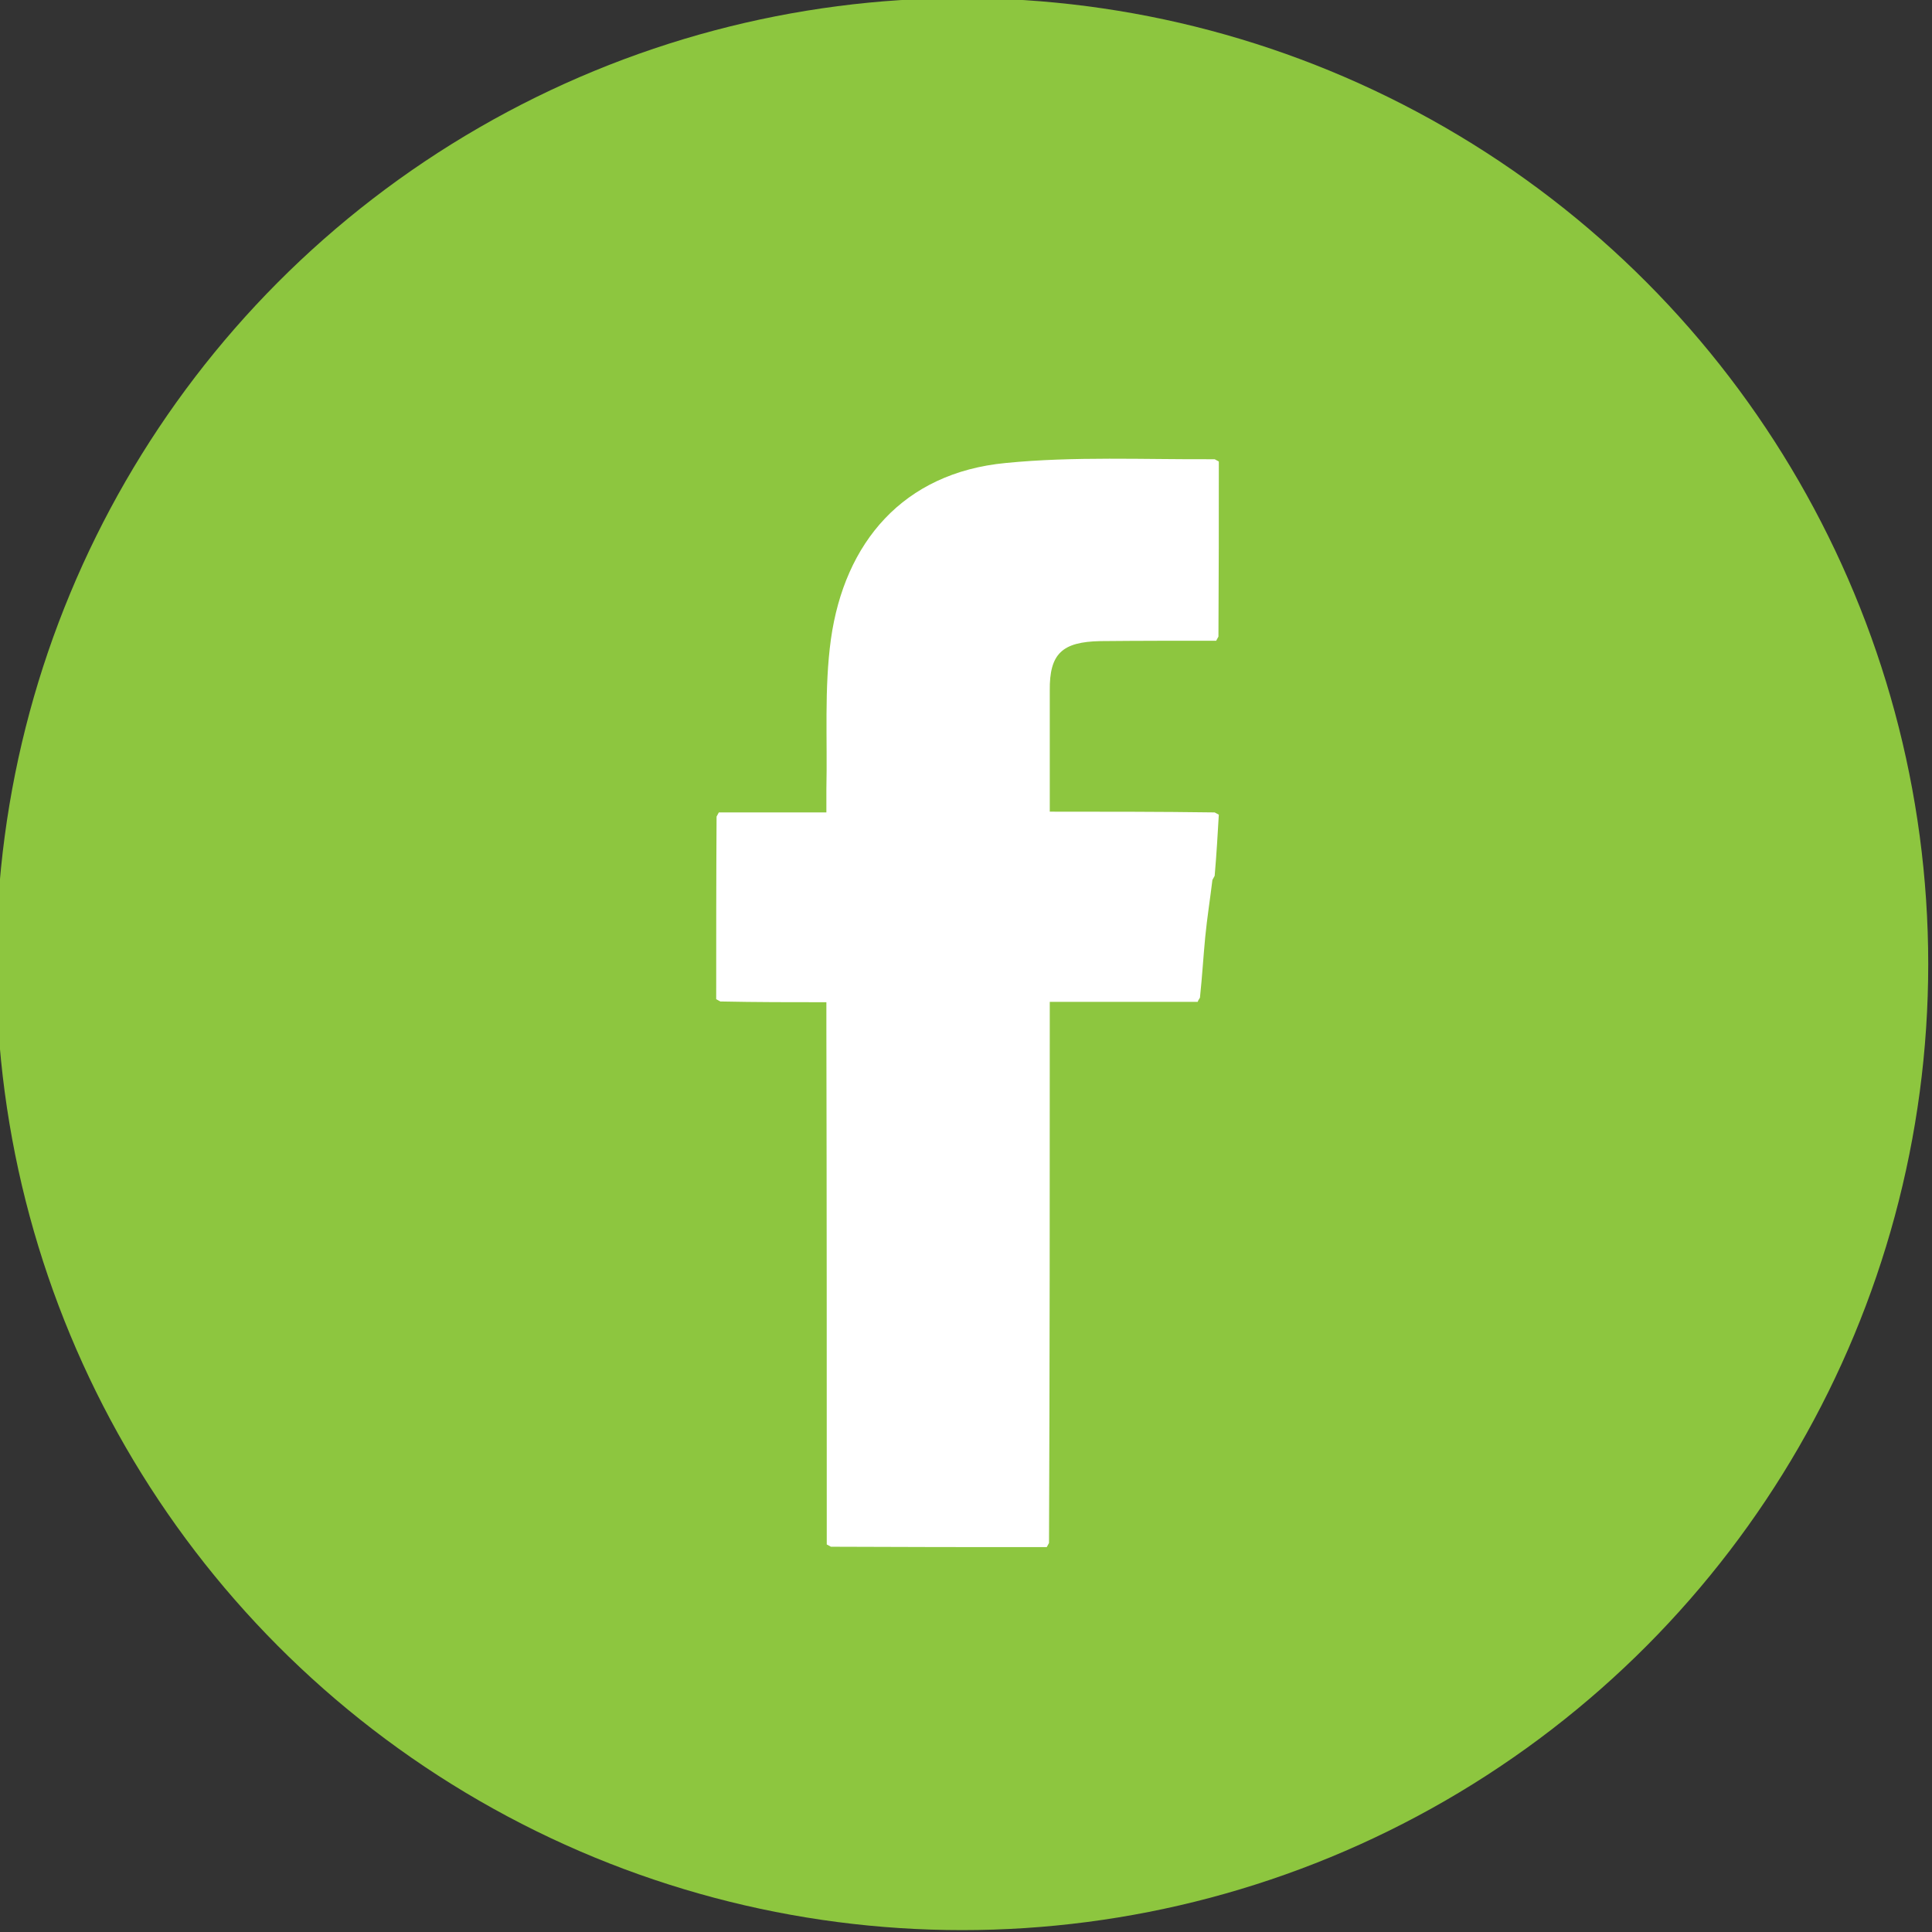 <?xml version="1.0" encoding="UTF-8"?>
<svg id="Layer_1" xmlns="http://www.w3.org/2000/svg" version="1.1" viewBox="0 0 512 512">
  <rect x="0" y="0" width="512" height="512" fill="#333333" stroke="none"/>
  <!-- Generator: Adobe Illustrator 29.0.1, SVG Export Plug-In . SVG Version: 2.1.0 Build 192)  -->
  <defs>
    <style>
      .st0 {
        fill: #8dc63f;
      }

      .st1 {
        fill: #fff;
      }

      .st2 {
        display: none;
        fill: #e1f0cd;
      }
    </style>
  </defs>
  <circle class="st0" cx="255" cy="255.5" r="256"/>
  <path class="st0" d="M288.2,507c-20.5,0-41.1,0-61.8-.4-.9-.8-1.5-1.4-2.2-1.5-5.2-.7-10.5-1-15.7-2.1-24.4-5.3-47.7-13.2-69.7-25.2-27.1-14.7-50.6-33.7-71-56.8-13.6-15.5-25.1-32.4-34.3-50.6-12.8-25.3-21.7-51.9-24.6-80.4,0-.6-1.2-1.1-1.9-1.7,0-20.5,0-41.1.4-61.8,1.1-3.6,2-7,2.5-10.3,3.5-23.6,10.8-46.2,21.2-67.6,9.9-20.3,22.1-39.1,37.2-56.1,11.8-13.4,24.6-25.6,38.8-36.2,14.8-11.1,30.7-20.4,47.7-27.9,22-9.7,44.7-16.5,68.6-19.3.8,0,1.5-1.2,2.2-1.9,20.5,0,41.1,0,61.8.4.8.8,1.2,1.4,1.8,1.5,7.5,1.4,15.1,2.5,22.6,4,29.1,5.8,55.8,17.5,80.6,33.5,20.2,12.9,37.8,28.7,53.6,46.7,13.2,15,24.3,31.3,33.4,48.9,13.3,25.8,22.4,53,25.5,82.1,0,.6,1.2,1.1,1.9,1.7,0,20.5,0,41.1-.4,61.8-.8.8-1.4,1.2-1.5,1.8-1.4,7.5-2.5,15.1-4,22.6-5.8,29.1-17.5,55.8-33.5,80.6-13,20.1-28.7,37.9-46.7,53.7-15,13.1-31.3,24.3-48.9,33.4-25.8,13.3-53,22.4-82.1,25.5-.6,0-1.1,1.2-1.7,1.9M277.9,410.1c.4-.2.4-.4.4-1.7v-142.9c13.6,0,26.4,0,39.7,0,.4-.2.4-.4.4-1.6.4-5.2.7-10.4,1.2-15.6.5-5,1.2-10.1,2.3-15,.4-.2.4-.4.4-1.7.3-5.2.6-10.4,1-16.1-.2-.4-.4-.4-1.7-.4h-43.2c0-11.1,0-21.6,0-32.1,0-9.8,3.4-12.9,13.4-13.1,10.2-.2,20.4-.1,31.1,0,.4-.2.4-.4.4-1.7,0-15.3,0-30.6,0-46.3-.2-.4-.4-.4-1.7-.4-18.3.3-36.7-.5-54.9,1.2-27.1,2.6-42.6,21.1-46.3,46.7-1.8,13.1-.9,26.5-1.2,39.8,0,1.9,0,3.8,0,6.1-10,0-19.2,0-28.9,0-.4.2-.4.4-.4,1.7,0,15.9,0,31.9,0,48.3l.3.3s.5,0,1.4,0h27.5c0,2.8,0,4.9,0,7,0,45.6,0,91.1,0,137.2l.3.3s.5,0,1.4,0c18.9,0,37.7,0,57.1,0Z"/>
  <path class="st1" d="M190.6,215.3h28.4c0-2.4,0-4.2,0-6.1.3-13.3-.6-26.7,1.2-39.8,3.6-25.6,19.1-44.1,46.3-46.7,18.2-1.8,36.6-.9,55.4-1,.7.4.9.5,1.1.6,0,15.3,0,30.6-.1,46.4-.4.7-.5.9-.6,1.1-10.2,0-20.4,0-30.7.1-10.1.2-13.5,3.3-13.4,13.1,0,10.5,0,21,0,32.1,14.7,0,28.9,0,43.7.2.7.4.9.5,1.1.6-.3,5.2-.6,10.4-1.1,16.2-.4.7-.5.9-.6,1.1-.6,5-1.4,10-1.9,15.1-.5,5.2-.8,10.4-1.4,16.1-.4.6-.5.8-.6,1.1h-39.2c0,48,0,95.4-.2,143.4-.4.7-.5.9-.6,1.1-18.9,0-37.7,0-57.2-.1-.7-.4-.9-.5-1.1-.6,0-45.6,0-91.1-.1-136.7,0-2.1,0-4.2,0-7-9.4,0-18.5,0-28.1-.2-.7-.4-.9-.5-1.1-.6,0-15.9,0-31.9.1-48.4.4-.7.5-.9.6-1.1Z"/>
  <path class="st2" d="M323.1,122c-.3.1-.5,0-.7-.4.3-.3.5-.2.7.4Z"/>
  <path class="st2" d="M322.6,169.8c-.1-.3,0-.5.4-.7.3.3.2.5-.4.7Z"/>
  <path class="st2" d="M190.4,215.2c.1.3,0,.5-.4.7-.3-.3-.2-.5.4-.7Z"/>
  <path class="st2" d="M323.1,215.8c-.3.1-.5,0-.7-.4.3-.3.5-.2.7.4Z"/>
  <path class="st2" d="M321.6,233.3c-.1-.3,0-.5.4-.7.3.3.2.5-.4.7Z"/>
  <path class="st2" d="M189.8,265c.3-.1.5,0,.7.4,0,.2-.4.2-.4.2,0,0-.3-.3-.3-.6Z"/>
  <path class="st2" d="M317.7,265.5c-.1-.3,0-.5.4-.7.3.3.2.5-.4.7Z"/>
  <path class="st2" d="M219.1,409.5c.3-.1.5,0,.7.4,0,.2-.4.2-.4.2,0,0-.3-.3-.3-.6Z"/>
  <path class="st2" d="M277.7,410c-.1-.3,0-.5.4-.7.3.3.2.5-.4.7Z"/>
</svg>